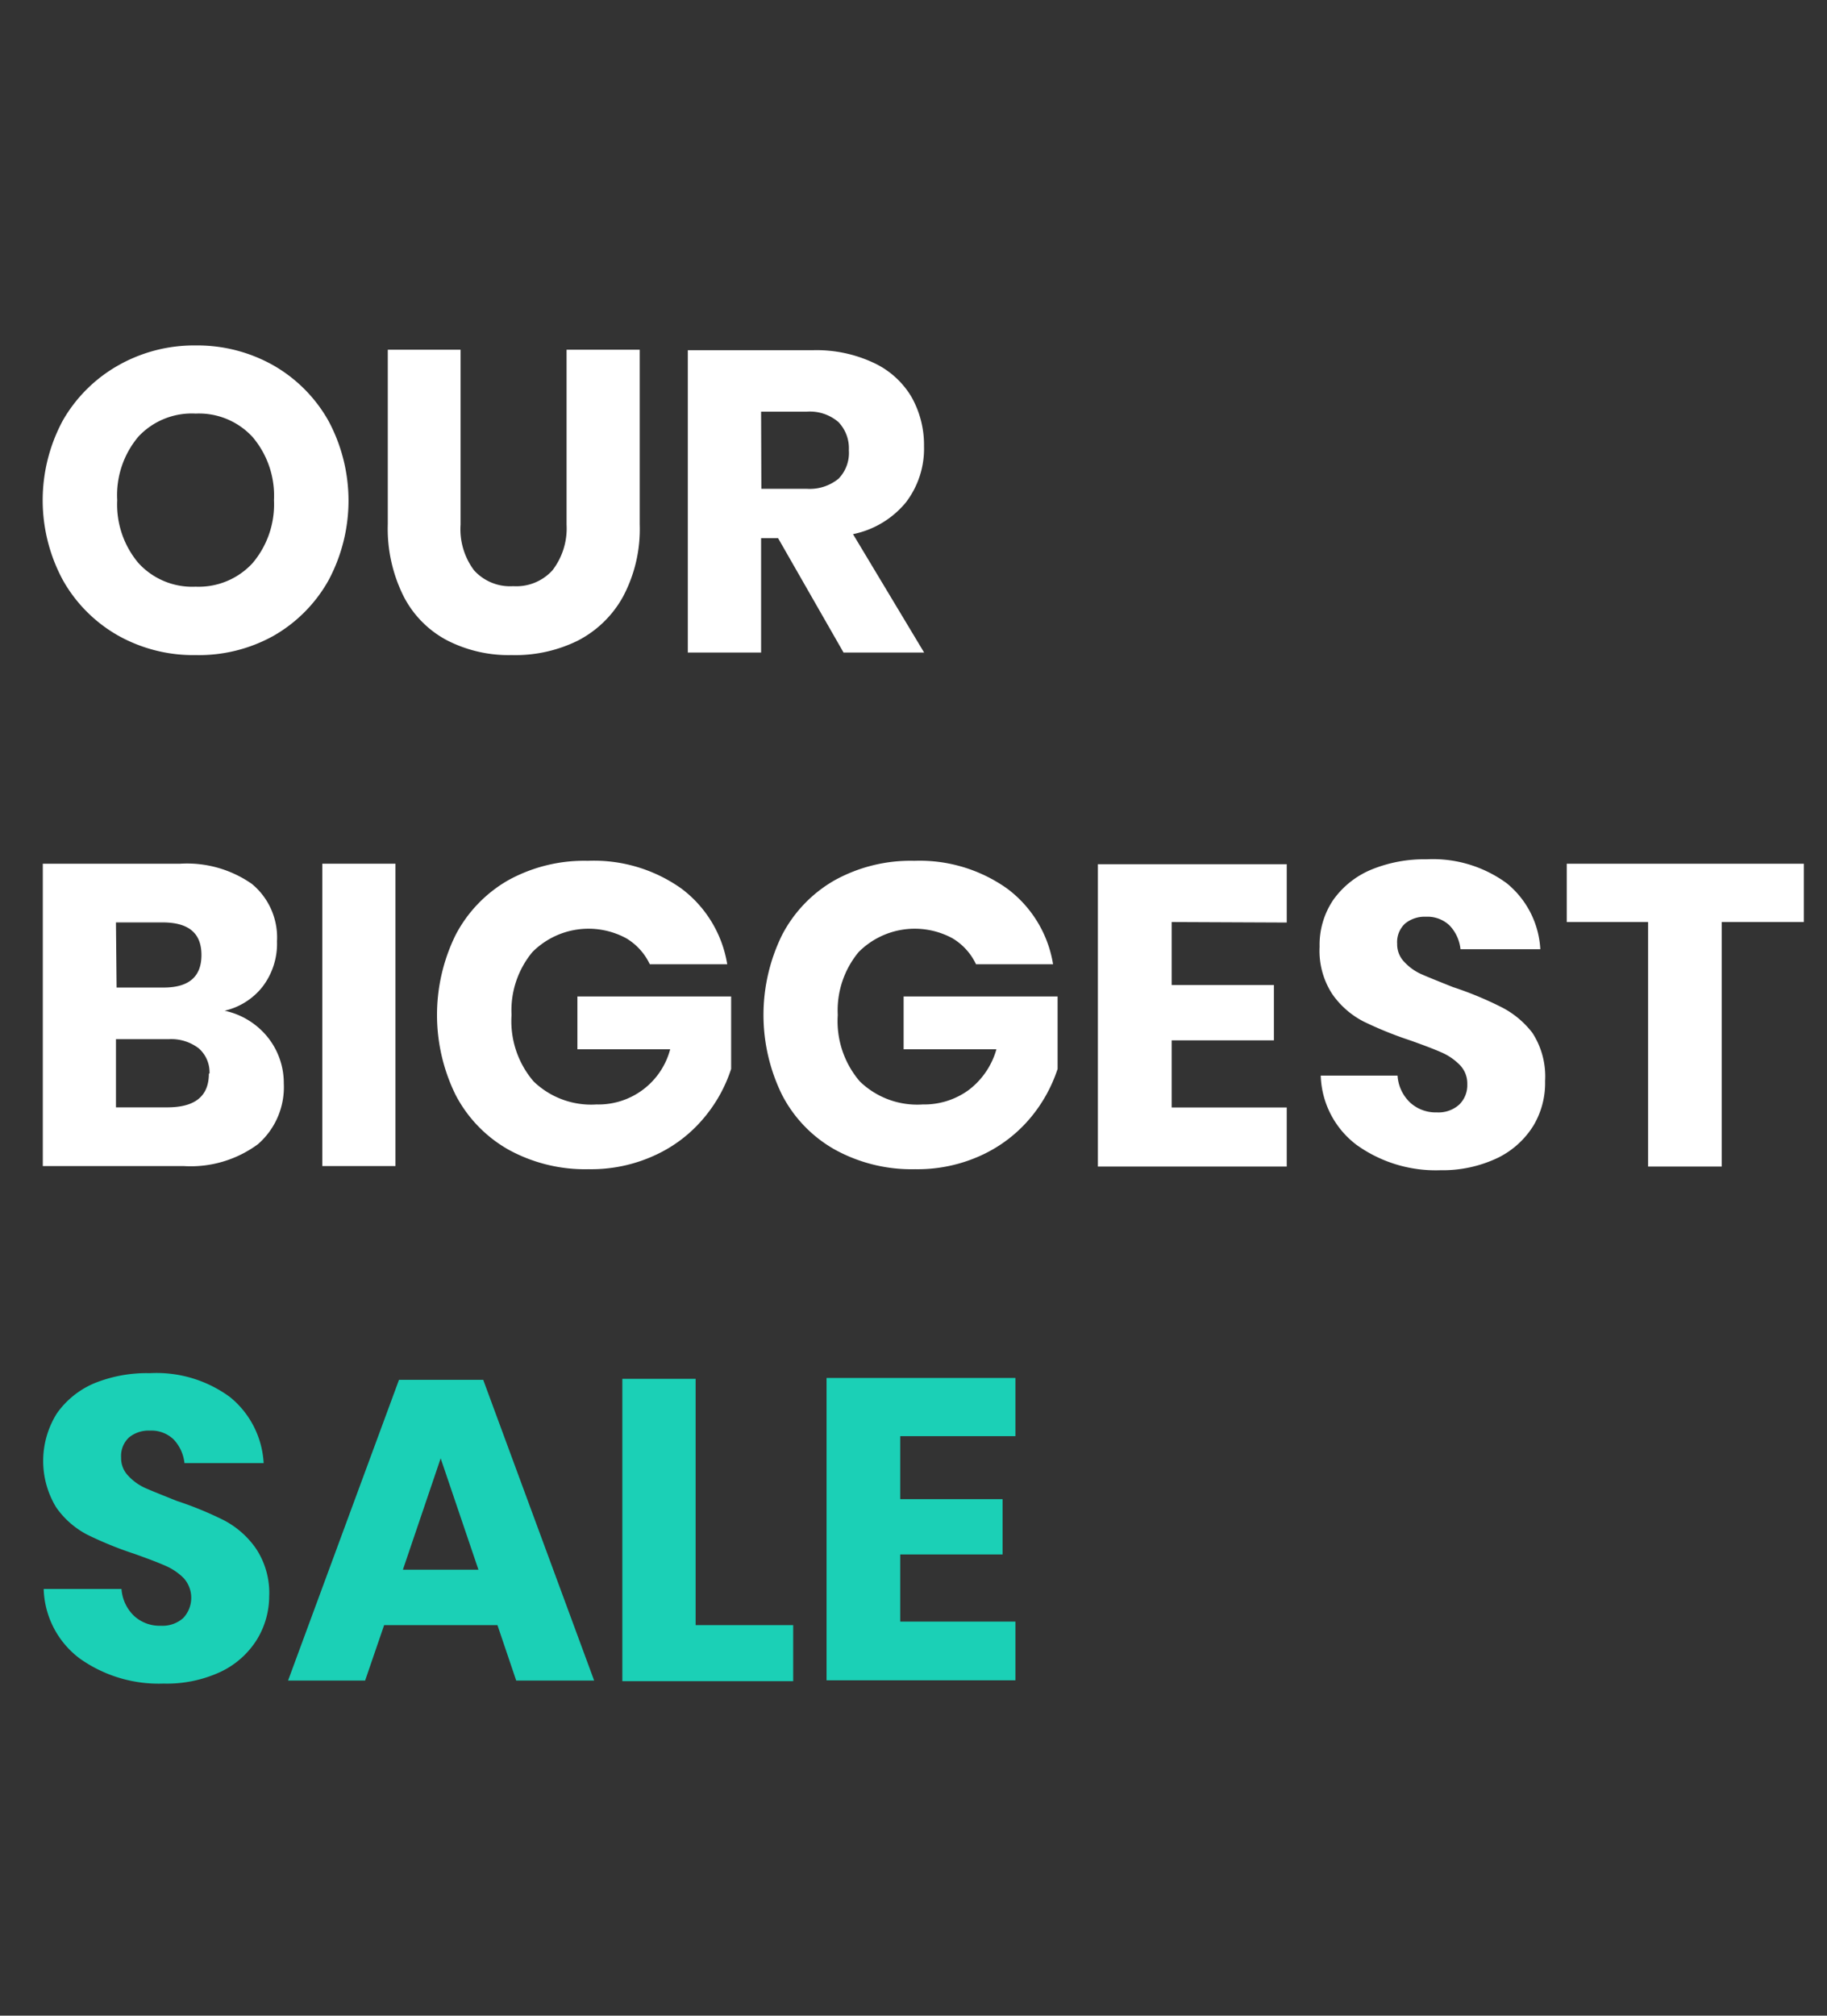 <svg id="Layer_1" data-name="Layer 1" xmlns="http://www.w3.org/2000/svg" viewBox="0 0 145.11 160"><rect x="0" y="0" width="145.11" height="160" fill="#333333" stroke="none"/><defs><style>.cls-1{fill:#fff;}.cls-2{fill:#1bd0b6;}</style></defs><path class="cls-1" d="M21.71,29a11.66,11.66,0,0,1,4.37,4.39,13.4,13.4,0,0,1,0,12.7,11.59,11.59,0,0,1-4.39,4.4A12.2,12.2,0,0,1,15.54,52,12.21,12.21,0,0,1,9.4,50.46,11.59,11.59,0,0,1,5,46.06a13.33,13.33,0,0,1,0-12.7A11.71,11.71,0,0,1,9.4,29a12.21,12.21,0,0,1,6.14-1.58A12.29,12.29,0,0,1,21.71,29ZM11,34.65A7.19,7.19,0,0,0,9.31,39.7a7.2,7.2,0,0,0,1.69,5,5.78,5.78,0,0,0,4.54,1.87,5.81,5.81,0,0,0,4.52-1.87,7.21,7.21,0,0,0,1.7-5,7.19,7.19,0,0,0-1.69-5,5.78,5.78,0,0,0-4.53-1.87A5.8,5.8,0,0,0,11,34.65Z"/><path class="cls-1" d="M36.58,27.76V41.64a5.46,5.46,0,0,0,1.07,3.63,3.86,3.86,0,0,0,3.11,1.26,3.88,3.88,0,0,0,3.12-1.26A5.46,5.46,0,0,0,45,41.64V27.76h5.81V41.64a11.4,11.4,0,0,1-1.33,5.73,8.59,8.59,0,0,1-3.62,3.5A11.25,11.25,0,0,1,40.63,52a10.72,10.72,0,0,1-5.1-1.16,8.14,8.14,0,0,1-3.47-3.5,12,12,0,0,1-1.26-5.74V27.76Z"/><path class="cls-1" d="M67,51.8l-5.2-9.08H60.45V51.8H54.63v-24h9.93a10.66,10.66,0,0,1,4.83,1,6.84,6.84,0,0,1,3,2.7,7.75,7.75,0,0,1,1,3.93,7,7,0,0,1-1.44,4.45,7.32,7.32,0,0,1-4.2,2.52L73.4,51.8Zm-6.53-13h3.6A3.62,3.62,0,0,0,66.6,38a2.93,2.93,0,0,0,.82-2.26,3,3,0,0,0-.83-2.24,3.48,3.48,0,0,0-2.54-.82h-3.6Z"/><path class="cls-1" d="M21.26,82.33A5.81,5.81,0,0,1,22.54,86a6,6,0,0,1-2.06,4.83,9,9,0,0,1-5.9,1.73H3.4v-24H14.31A9,9,0,0,1,20,70.16a5.5,5.5,0,0,1,2,4.56,5.61,5.61,0,0,1-1.16,3.62,5.37,5.37,0,0,1-3,1.89A6,6,0,0,1,21.26,82.33Zm-12-3.94H13q3,0,3-2.58c0-1.73-1-2.59-3.1-2.59H9.21Zm7.38,6.83a2.52,2.52,0,0,0-.85-2,3.58,3.58,0,0,0-2.41-.73H9.21v5.41h4.15C15.51,87.88,16.59,87,16.59,85.22Z"/><path class="cls-1" d="M31.41,68.56v24H25.6v-24Z"/><path class="cls-1" d="M54.13,70.54a9.39,9.39,0,0,1,3.63,6H51.61a4.76,4.76,0,0,0-1.87-2.06,6.29,6.29,0,0,0-7.45,1.09,7.24,7.24,0,0,0-1.66,5,7.34,7.34,0,0,0,1.75,5.27,6.58,6.58,0,0,0,5,1.83,5.89,5.89,0,0,0,5.85-4.38H45.86V79.1H58.07v5.75a11.57,11.57,0,0,1-2.18,3.91,11,11,0,0,1-3.82,2.92,12.09,12.09,0,0,1-5.32,1.13,12.64,12.64,0,0,1-6.36-1.55,10.64,10.64,0,0,1-4.2-4.34,14.38,14.38,0,0,1,0-12.71,10.72,10.72,0,0,1,4.18-4.34,12.5,12.5,0,0,1,6.31-1.54A12,12,0,0,1,54.13,70.54Z"/><path class="cls-1" d="M80,70.54a9.36,9.36,0,0,1,3.64,6H77.52a4.76,4.76,0,0,0-1.87-2.06,6.29,6.29,0,0,0-7.45,1.09,7.24,7.24,0,0,0-1.66,5,7.34,7.34,0,0,0,1.75,5.27,6.55,6.55,0,0,0,5,1.83,6,6,0,0,0,3.64-1.14,6.14,6.14,0,0,0,2.21-3.24H71.77V79.1H84v5.75a11.75,11.75,0,0,1-2.18,3.91A11.14,11.14,0,0,1,78,91.68a12.12,12.12,0,0,1-5.32,1.13,12.64,12.64,0,0,1-6.36-1.55,10.52,10.52,0,0,1-4.2-4.34,14.38,14.38,0,0,1,0-12.71,10.66,10.66,0,0,1,4.18-4.34,12.47,12.47,0,0,1,6.31-1.54A12,12,0,0,1,80,70.54Z"/><path class="cls-1" d="M93.06,73.19v5h8.12v4.39H93.06v5.33h9.14V92.6h-15v-24h15v4.63Z"/><path class="cls-1" d="M121.8,89.34A6.9,6.9,0,0,1,119,91.89a10.16,10.16,0,0,1-4.58,1,10.79,10.79,0,0,1-6.66-2,7.15,7.15,0,0,1-2.86-5.51H111a3.23,3.23,0,0,0,1,2.14,3,3,0,0,0,2.12.78,2.46,2.46,0,0,0,1.77-.61,2.15,2.15,0,0,0,.65-1.63,2.1,2.1,0,0,0-.6-1.53,4.6,4.6,0,0,0-1.47-1c-.59-.26-1.41-.57-2.45-.94a30,30,0,0,1-3.73-1.51,6.84,6.84,0,0,1-2.48-2.18,6.28,6.28,0,0,1-1-3.75,6.36,6.36,0,0,1,1.08-3.71,7,7,0,0,1,3-2.4,11.08,11.08,0,0,1,4.41-.83,9.93,9.93,0,0,1,6.37,1.9,7.25,7.25,0,0,1,2.67,5.24H116a3.21,3.21,0,0,0-.87-1.89,2.55,2.55,0,0,0-1.88-.69,2.45,2.45,0,0,0-1.65.54,2,2,0,0,0-.63,1.6,2,2,0,0,0,.56,1.44,4.16,4.16,0,0,0,1.41,1c.57.25,1.38.57,2.45,1a27.7,27.7,0,0,1,3.77,1.55A7.2,7.2,0,0,1,121.72,82a6.36,6.36,0,0,1,1,3.81A6.6,6.6,0,0,1,121.8,89.34Z"/><path class="cls-1" d="M143.27,68.56v4.63h-6.52V92.6H130.9V73.19h-6.46V68.56Z"/><path class="cls-2" d="M20.41,130.14a6.84,6.84,0,0,1-2.85,2.55,10.12,10.12,0,0,1-4.57.95,10.82,10.82,0,0,1-6.67-2,7.14,7.14,0,0,1-2.85-5.51H9.65a3.27,3.27,0,0,0,1,2.14,3,3,0,0,0,2.13.78,2.47,2.47,0,0,0,1.77-.61,2.34,2.34,0,0,0,.05-3.16,4.65,4.65,0,0,0-1.48-1c-.59-.26-1.41-.57-2.45-.94a29.13,29.13,0,0,1-3.72-1.51,6.87,6.87,0,0,1-2.49-2.18,7.09,7.09,0,0,1,.06-7.46,6.92,6.92,0,0,1,3-2.4A11.08,11.08,0,0,1,11.9,109a9.85,9.85,0,0,1,6.37,1.9,7.25,7.25,0,0,1,2.67,5.24H14.65a3.21,3.21,0,0,0-.87-1.89,2.55,2.55,0,0,0-1.88-.69,2.45,2.45,0,0,0-1.65.54,2,2,0,0,0-.63,1.6,2,2,0,0,0,.56,1.44,4.16,4.16,0,0,0,1.41,1c.57.25,1.38.57,2.45,1a27.7,27.7,0,0,1,3.77,1.55,7.12,7.12,0,0,1,2.52,2.23,6.36,6.36,0,0,1,1.05,3.81A6.6,6.6,0,0,1,20.41,130.14Z"/><path class="cls-2" d="M39.51,129h-9L29,133.4H22.88l8.81-23.87h6.69l8.81,23.87H41ZM38,124.6l-3-8.84-3,8.84Z"/><path class="cls-2" d="M55.25,129H63v4.45H49.43v-24h5.82Z"/><path class="cls-2" d="M71.5,114v5h8.13v4.39H71.5v5.33h9.15v4.66h-15v-24h15V114Z"/></svg>